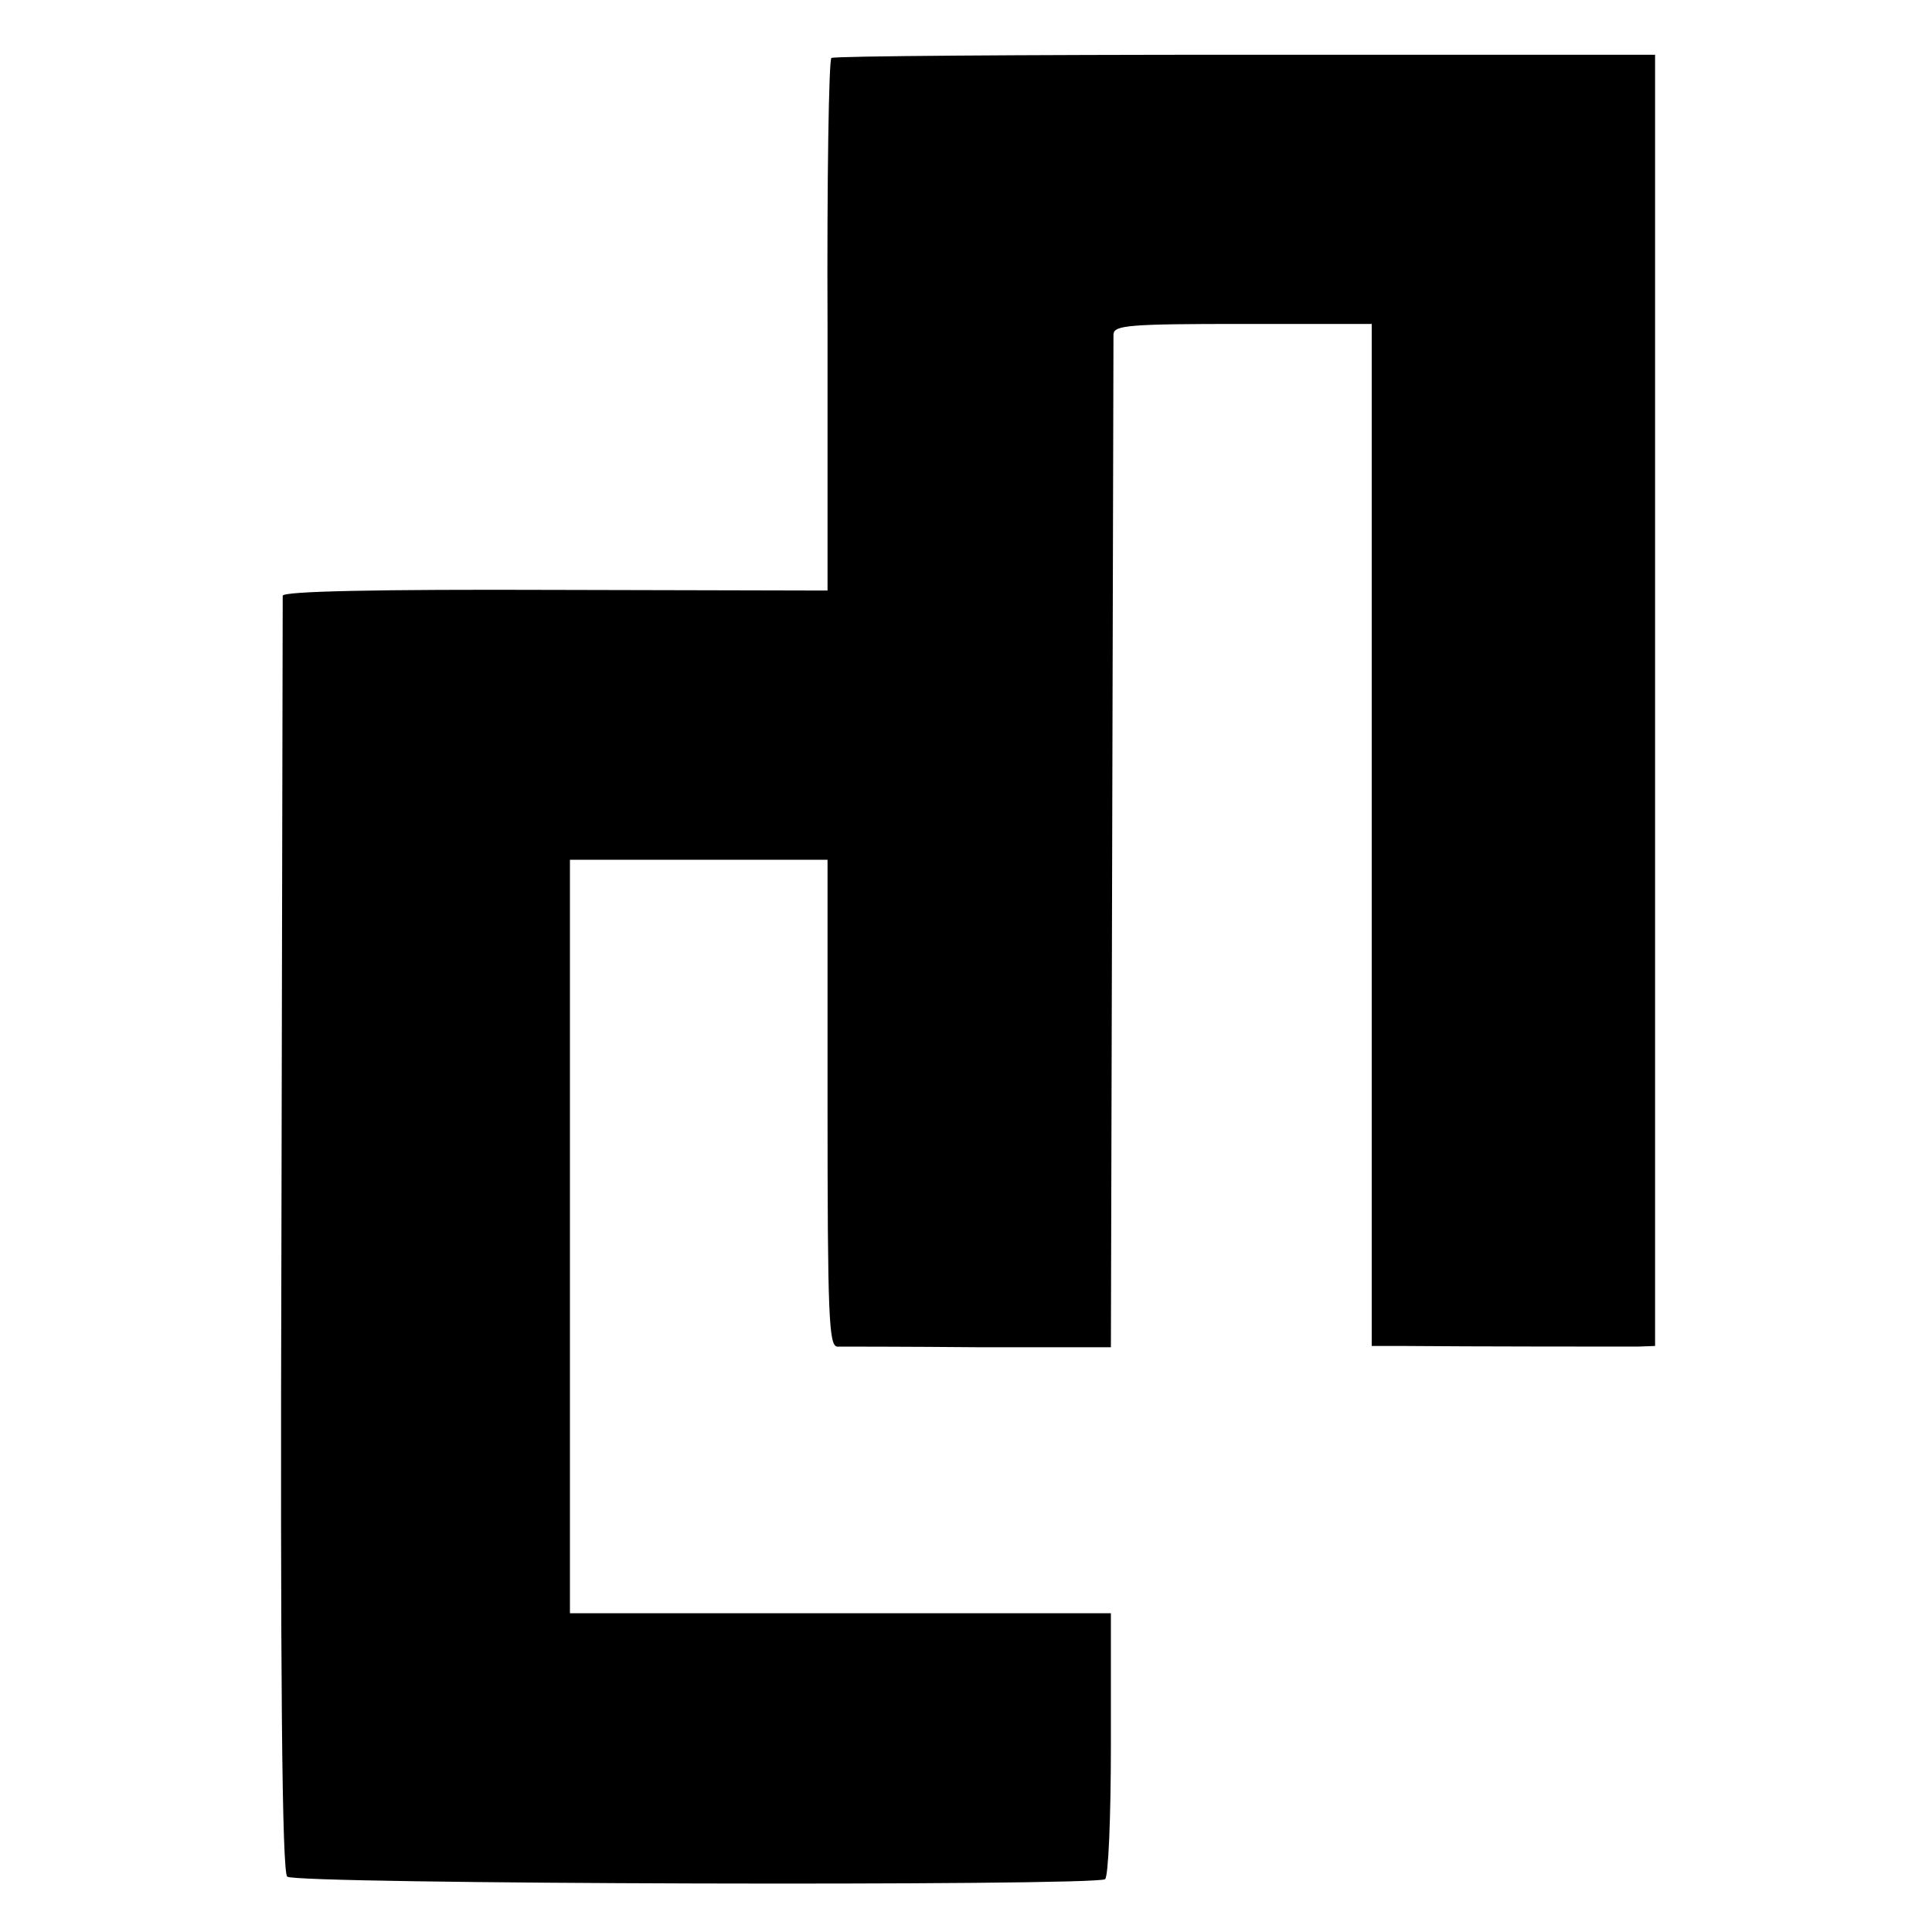 <?xml version="1.0" standalone="no"?>
<!DOCTYPE svg PUBLIC "-//W3C//DTD SVG 20010904//EN"
 "http://www.w3.org/TR/2001/REC-SVG-20010904/DTD/svg10.dtd">
<svg version="1.0" xmlns="http://www.w3.org/2000/svg"
 width="300pt" height="300pt" viewBox="0 0 300 300"
 preserveAspectRatio="xMidYMid meet">
<g transform="translate(0,300) scale(0.1,-0.1)"
fill="#000000" stroke="none">
<path d="M1291 2910 c-4 -3 -7 -190 -6 -416 l0 -411 -422 1 c-276 1 -423 -2
-424 -9 0 -5 -1 -453 -2 -994 -2 -689 1 -988 9 -995 11 -12 1252 -15 1270 -4
5 4 9 94 9 210 l0 203 -420 0 -420 0 0 585 0 585 200 0 200 0 0 -378 c0 -329
2 -377 15 -378 8 0 107 0 220 -1 l205 0 2 778 c1 429 2 786 2 795 1 14 24 16
201 16 l200 0 0 -794 0 -793 48 0 c105 -1 339 -1 365 -1 l27 1 0 1003 0 1002
-636 0 c-350 0 -639 -2 -643 -5z"/>
</g>
</svg>
